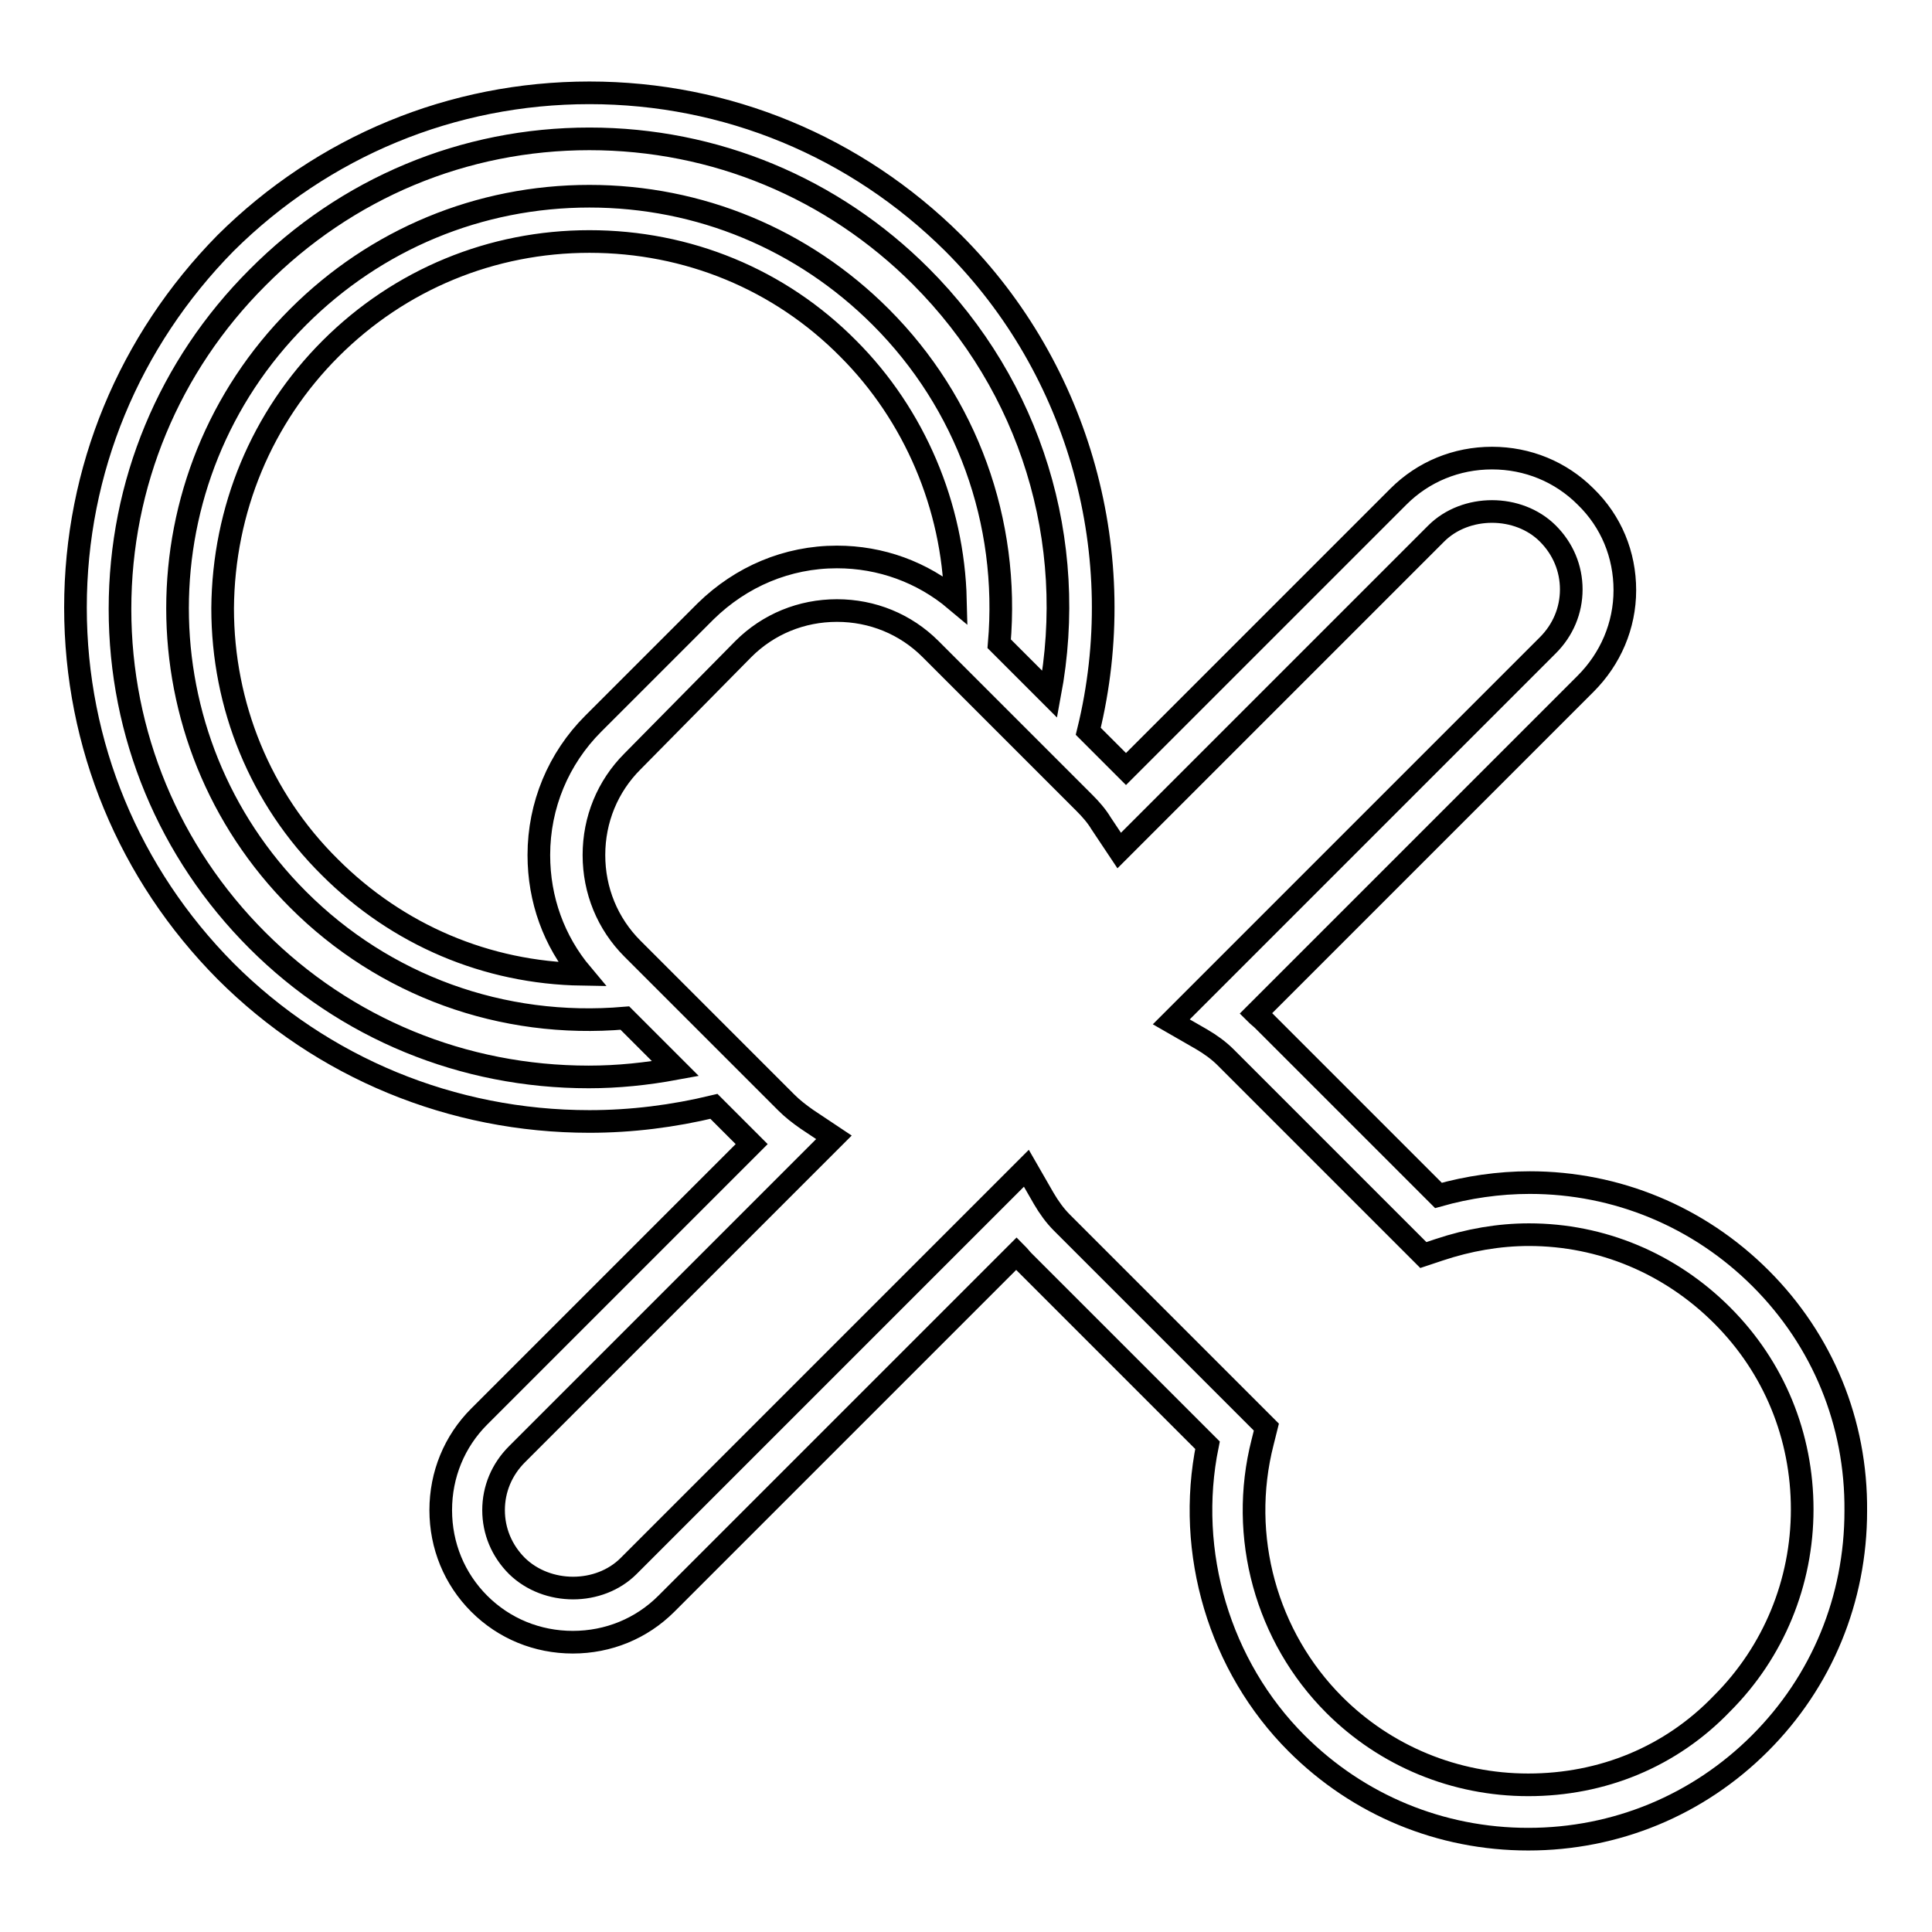 <?xml version="1.0" encoding="utf-8"?>
<!-- Svg Vector Icons : http://www.onlinewebfonts.com/icon -->
<!DOCTYPE svg PUBLIC "-//W3C//DTD SVG 1.1//EN" "http://www.w3.org/Graphics/SVG/1.1/DTD/svg11.dtd">
<svg version="1.1" xmlns="http://www.w3.org/2000/svg" xmlns:xlink="http://www.w3.org/1999/xlink" x="0px" y="0px" viewBox="0 0 256 256" enable-background="new 0 0 256 256" xml:space="preserve">
<g><g><g><path stroke-width="3" fill-opacity="0" stroke="#000000"  d="M233.3,169.4c-8.2-8.2-19.1-12.7-30.6-12.7c-4.1,0-8.2,0.6-12.1,1.7l-23.2-23.2c-0.3-0.3-0.7-0.6-1-0.9l43.7-43.7c3.3-3.3,5.2-7.7,5.2-12.4c0-4.7-1.8-9.1-5.2-12.4c-3.3-3.3-7.7-5.1-12.4-5.1c-4.7,0-9.1,1.8-12.4,5.1l-36.1,36.1c-0.1-0.1-0.3-0.3-0.5-0.5l-4.5-4.5c5.7-23.2-1.1-47.9-17.9-64.7c-12.9-12.8-30-19.9-48.2-19.9c-18.2,0-35.3,7.1-48.2,19.9C17.1,45.2,10,62.3,10,80.5c0,18.2,7.1,35.3,19.9,48.2c12.8,12.8,30,19.9,48.2,19.9c5.6,0,11.1-0.7,16.5-2l4.5,4.5c0.2,0.2,0.3,0.3,0.5,0.5l-36.1,36.1c-3.3,3.3-5.1,7.7-5.1,12.4s1.8,9.1,5.1,12.4c3.3,3.3,7.7,5.1,12.4,5.1c4.7,0,9.1-1.8,12.4-5.1l46.4-46.4c0.3,0.3,0.6,0.7,0.9,1l24.4,24.4c-2.9,14.2,1.6,29.3,11.8,39.5c8.2,8.2,19.1,12.7,30.7,12.7s22.5-4.5,30.7-12.7s12.7-19.1,12.7-30.8C246,188.5,241.5,177.6,233.3,169.4z M202.5,236.5c-9.7,0-18.9-3.8-25.7-10.6c-9-9-12.7-22.3-9.5-34.8l0.5-2L140.7,162c-0.9-0.9-1.7-2-2.4-3.2l-2.3-4l-52.7,52.7c-3.9,3.9-10.8,3.9-14.8,0c-2-2-3.1-4.6-3.1-7.4c0-2.8,1.1-5.4,3.1-7.4l42-42l-3.6-2.4c-1-0.7-1.9-1.4-2.7-2.2l-20.4-20.4c-3.3-3.3-5.1-7.7-5.1-12.4c0-4.7,1.8-9.1,5.1-12.4L98.5,86c3.3-3.3,7.7-5.1,12.4-5.1c4.7,0,9.1,1.8,12.4,5.1l20.4,20.4c0.8,0.8,1.6,1.7,2.2,2.7l2.4,3.6l42-42c3.9-3.9,10.9-3.9,14.8,0c2,2,3.1,4.6,3.1,7.4c0,2.8-1.1,5.4-3.1,7.4l-49.9,49.9l4,2.3c1.2,0.7,2.3,1.5,3.2,2.4l26.2,26.2l2.1-0.7c3.9-1.3,7.9-2,11.9-2c9.6,0,18.7,3.8,25.6,10.7c6.9,6.9,10.6,16,10.6,25.7s-3.8,18.9-10.6,25.7C221.4,232.8,212.3,236.5,202.5,236.5z M78.1,18.4c16.6,0,32.2,6.5,43.9,18.2c14.6,14.6,20.9,35.1,17.1,55.4l-6.7-6.7c1.4-16.2-4.3-31.9-15.7-43.3c-10.3-10.3-24-16-38.6-16c-14.6,0-28.3,5.7-38.6,16c-21.3,21.3-21.3,55.9,0,77.2c11.4,11.4,27,17.1,43.3,15.7l6.7,6.7c-3.8,0.7-7.6,1.1-11.5,1.1c-16.6,0-32.2-6.4-43.9-18.1c-11.7-11.7-18.2-27.3-18.2-43.9c0-16.6,6.5-32.2,18.2-43.9C45.9,24.9,61.5,18.4,78.1,18.4z M43.8,46.2C53,37,65.2,32,78.1,32c13,0,25.2,5,34.3,14.2c8.8,8.8,13.9,20.9,14.2,33.3c-4.4-3.7-9.9-5.7-15.7-5.7c-6.6,0-12.7,2.6-17.4,7.2L78.6,95.9c-4.6,4.6-7.2,10.8-7.2,17.4c0,5.9,2,11.4,5.7,15.8c-12.6-0.2-24.4-5.2-33.4-14.2c-9.2-9.1-14.2-21.4-14.2-34.3C29.6,67.5,34.7,55.3,43.8,46.2z"/></g><g></g><g></g><g></g><g></g><g></g><g></g><g></g><g></g><g></g><g></g><g></g><g></g><g></g><g></g><g></g></g></g>
</svg>